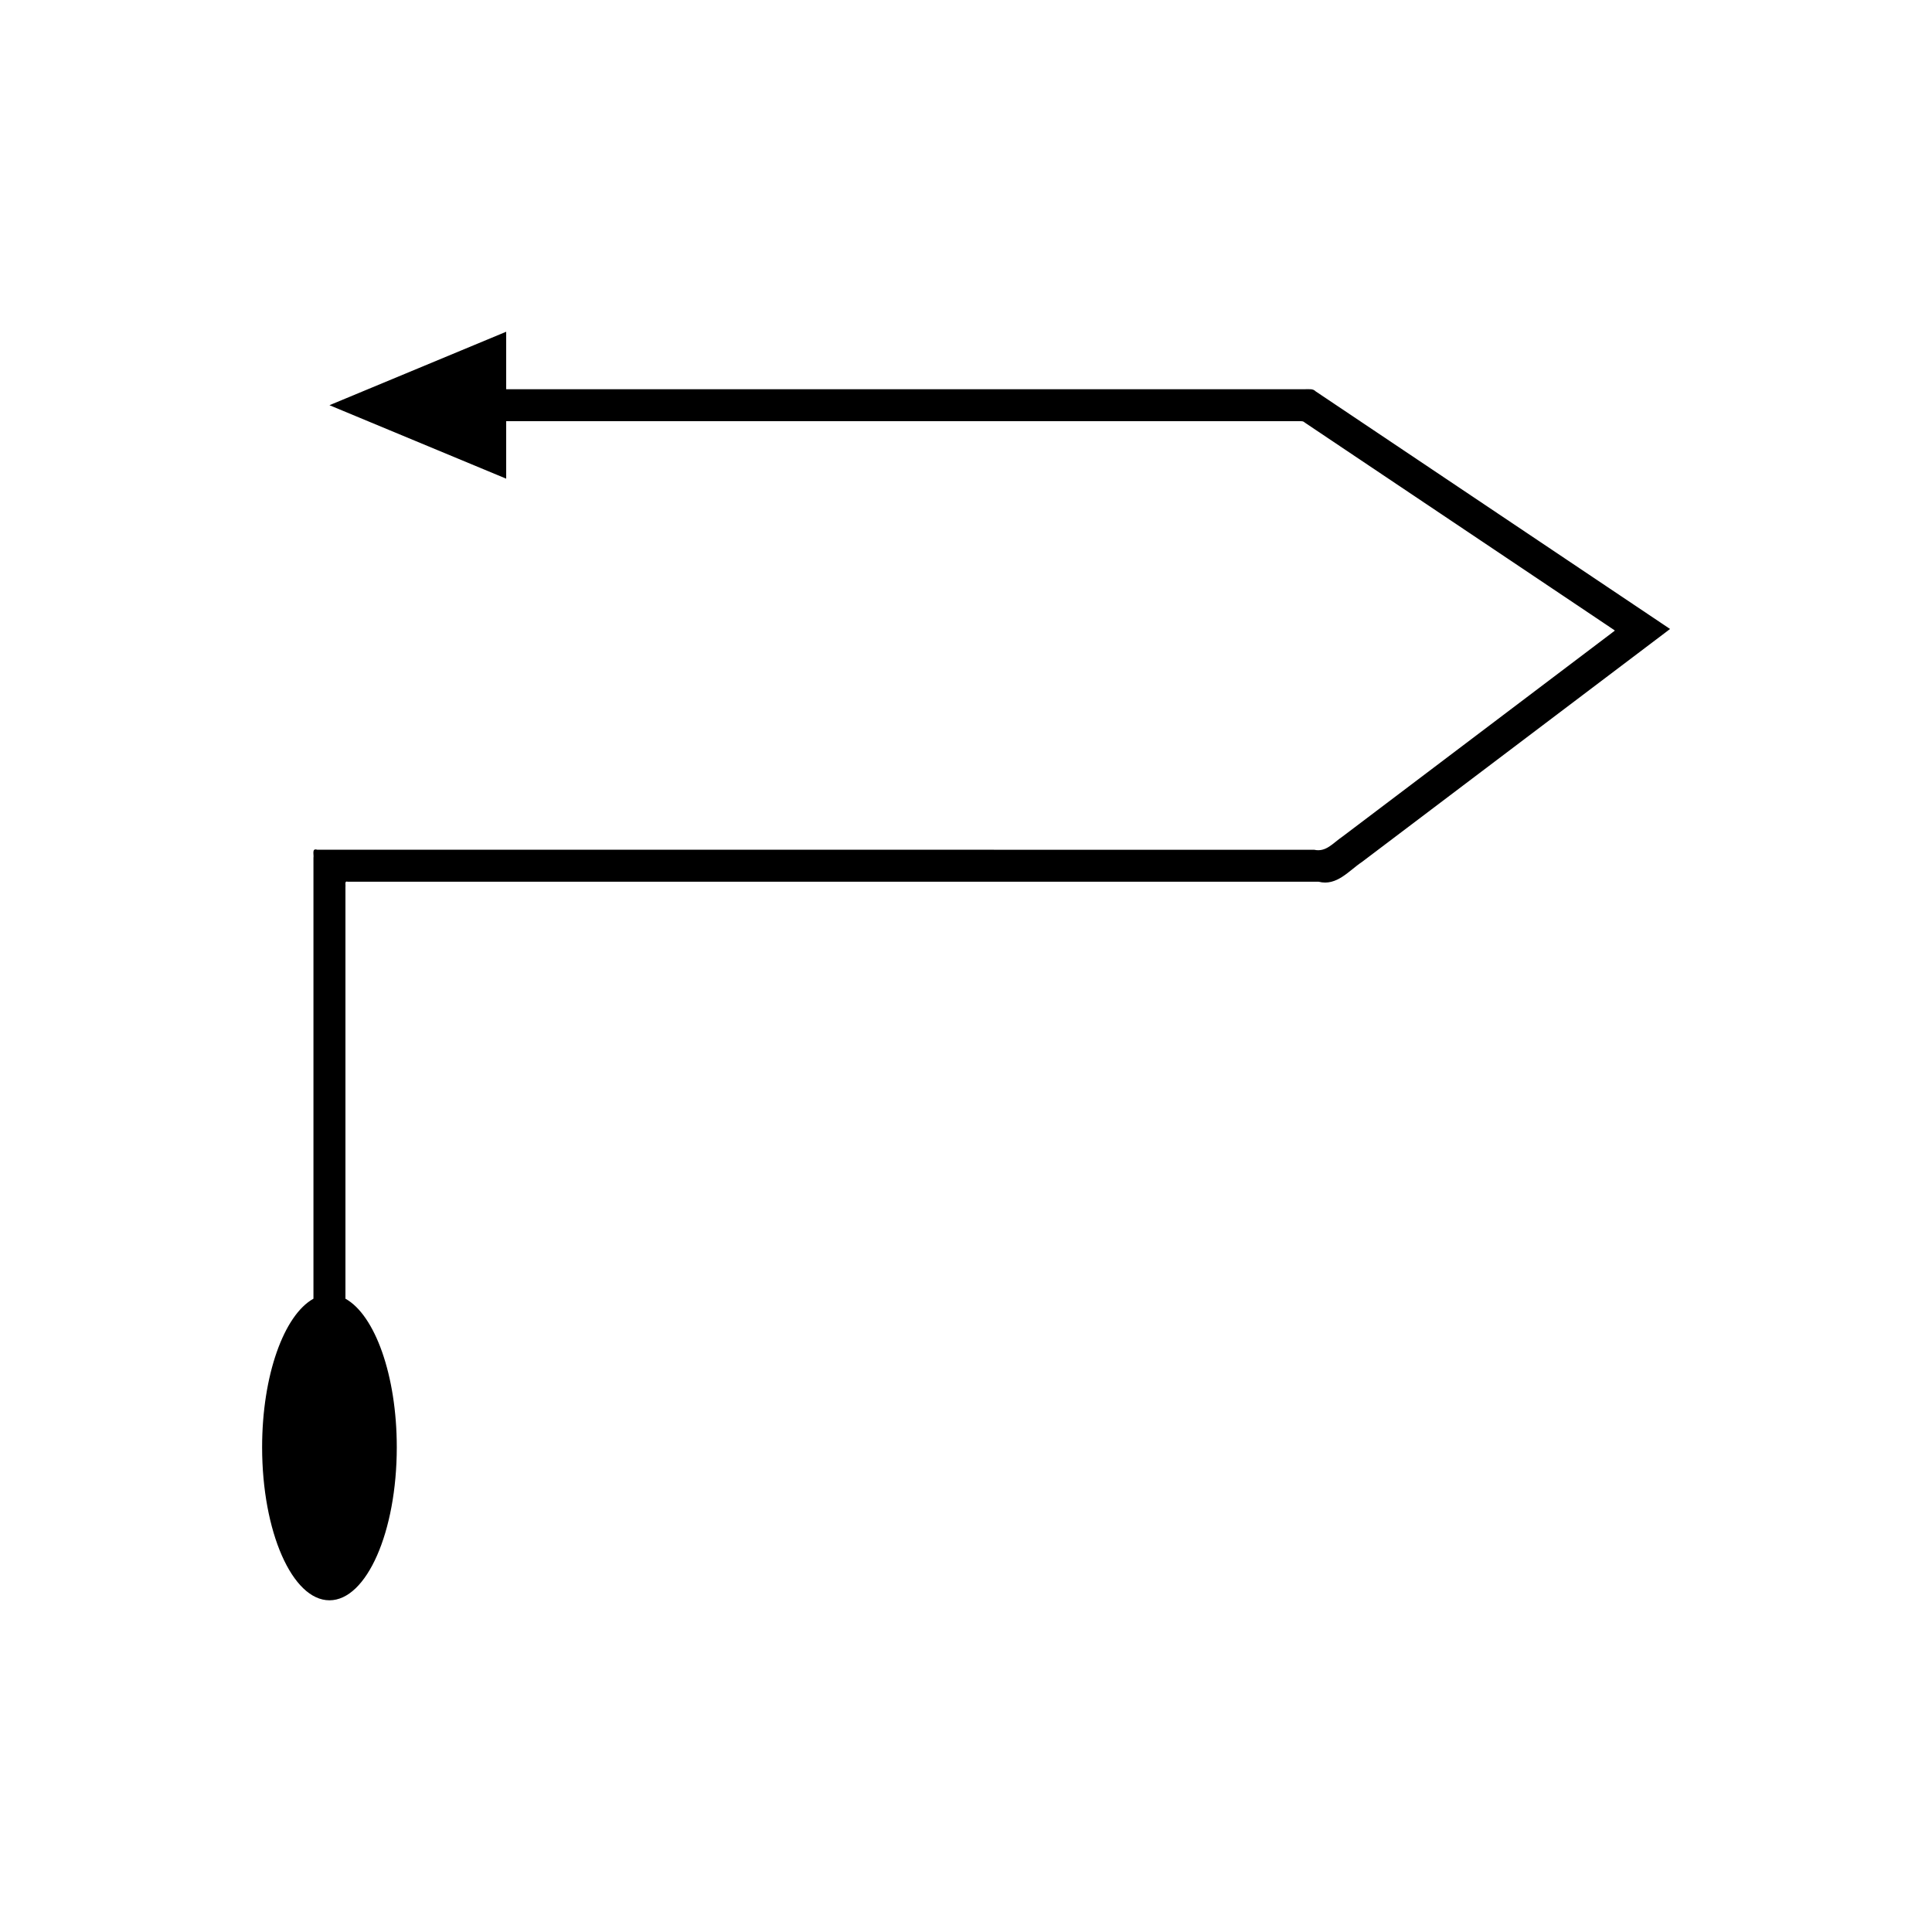 <?xml version="1.0" encoding="UTF-8"?>
<!-- Uploaded to: SVG Repo, www.svgrepo.com, Generator: SVG Repo Mixer Tools -->
<svg fill="#000000" width="800px" height="800px" version="1.1" viewBox="144 144 512 512" xmlns="http://www.w3.org/2000/svg">
 <path d="m584.95 309.59-2.852-1.914-11.414-7.652-73.211-49.086-4.809-3.223c-0.73-0.77-1.766-0.539-2.719-0.57h-211.8v-15.23l-46.836 19.469 46.836 19.469v-15.23h209.89c0.613 0.02 1.277-0.129 1.746 0.367l3.09 2.07 7.836 5.254 61.062 40.938 7.332 4.918 1.832 1.23 0.918 0.613c0.227 0.207-0.441 0.441-0.621 0.66l-3.519 2.664-50.449 38.145-17.469 13.207c-2.574 1.742-4.379 4.223-7.543 3.504h-54.133l-164.79-0.004h-45.254c-1.52-0.473-0.848 1.242-1.004 2.133v116.85c-7.805 4.328-13.605 20.285-13.605 39.363 0 22.402 7.988 40.562 17.844 40.562s17.844-18.16 17.844-40.562c0-19.074-5.801-35.031-13.605-39.363v-109.13c0.098-0.57-0.332-1.676 0.645-1.371h257.28c4.785 1.223 8.043-2.977 11.43-5.219l17.469-13.207 57.562-43.523 5.481-4.144 0.684-0.52c0.121-0.168 0.738-0.352 0.281-0.508z"/>
</svg>